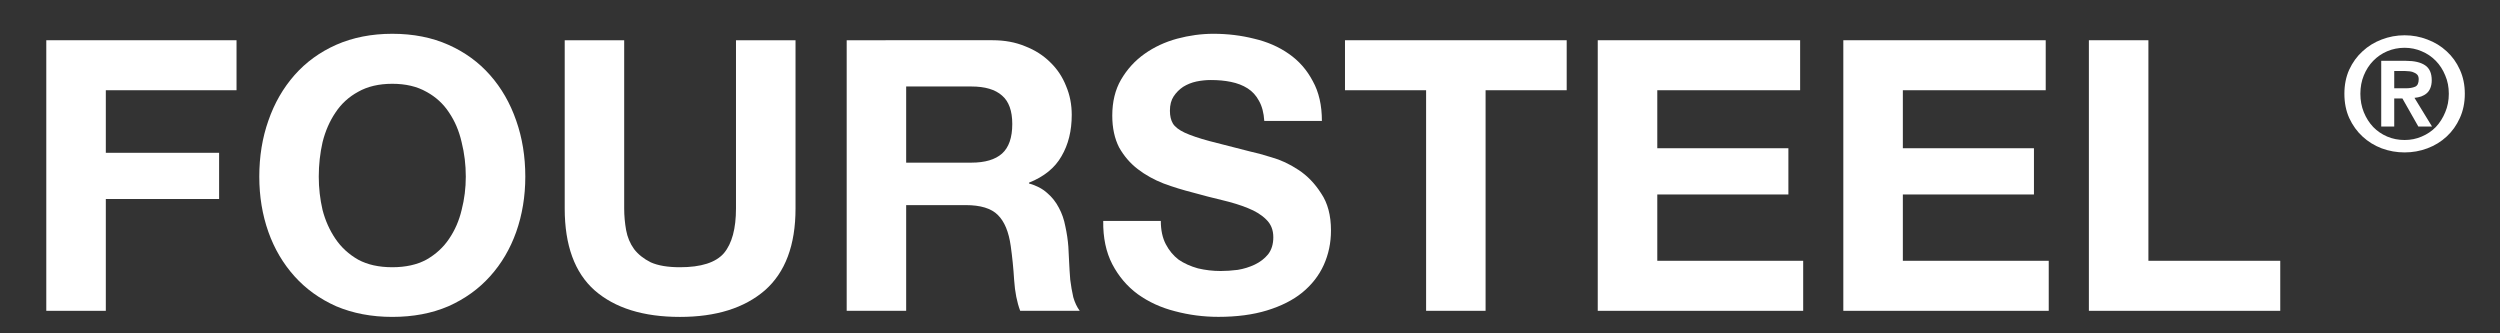<?xml version="1.0" encoding="utf-8"?>
<!DOCTYPE svg PUBLIC "-//W3C//DTD SVG 1.1//EN" "http://www.w3.org/Graphics/SVG/1.1/DTD/svg11.dtd">
<svg xmlns="http://www.w3.org/2000/svg"
    xmlns:xlink="http://www.w3.org/1999/xlink"
    x="0px"
    y="0px"
    width="450px"
    height="60px"
    viewBox="90 250 450 60"
    enable-background="new 0 0 612 612"
    xml:space="preserve">
    <rect x="90" y="250" width="450" height="60" fill="#333333" stroke="none"/>
    <polygon fill="#FFF" points="98.333,257.243 98.333,305.947 109.047,305.947 109.047,285.821 129.438,285.821 129.438,277.504
        109.047,277.504 109.047,266.242 132.575,266.242 132.575,257.243     "/>
    <path fill="#FFF" d="M147.378,281.796c0-2.133,0.228-4.204,0.682-6.204c0.498-1.998,1.271-3.768,2.321-5.326
        c1.047-1.588,2.411-2.835,4.093-3.747c1.679-0.953,3.725-1.437,6.14-1.437c2.408,0,4.458,0.484,6.133,1.437
        c1.686,0.912,3.054,2.159,4.09,3.747c1.054,1.558,1.801,3.328,2.256,5.326c0.504,2,0.751,4.07,0.751,6.204
        c0,2.05-0.247,4.054-0.751,6.003c-0.455,1.913-1.202,3.639-2.256,5.187c-1.036,1.547-2.404,2.797-4.09,3.754
        c-1.675,0.906-3.725,1.361-6.133,1.361c-2.415,0-4.461-0.455-6.14-1.361c-1.682-0.957-3.046-2.207-4.093-3.754
        c-1.05-1.548-1.823-3.274-2.321-5.187C147.606,285.85,147.378,283.847,147.378,281.796 M136.672,281.796
        c0,3.548,0.545,6.869,1.639,9.959c1.086,3.054,2.664,5.712,4.707,7.985c2.043,2.274,4.541,4.072,7.501,5.389
        c2.996,1.269,6.364,1.913,10.096,1.913c3.776,0,7.133-0.644,10.089-1.913c2.964-1.317,5.462-3.115,7.505-5.389
        c2.05-2.272,3.617-4.931,4.707-7.985c1.09-3.09,1.639-6.411,1.639-9.959c0-3.631-0.549-7-1.639-10.093
        c-1.09-3.141-2.657-5.866-4.707-8.187c-2.043-2.319-4.541-4.137-7.505-5.454c-2.956-1.317-6.313-1.981-10.089-1.981
        c-3.732,0-7.1,0.664-10.096,1.981c-2.96,1.317-5.458,3.135-7.501,5.454c-2.043,2.321-3.621,5.046-4.707,8.187
        C137.217,274.797,136.672,278.165,136.672,281.796"/>
    <path fill="#FFF" d="M233.195,287.525v-30.282h-10.717v30.282c0,3.639-0.727,6.324-2.176,8.05
        c-1.466,1.684-4.097,2.527-7.913,2.527c-2.186,0-3.942-0.294-5.259-0.885c-1.267-0.632-2.267-1.433-3.003-2.39
        c-0.718-1-1.195-2.141-1.426-3.407c-0.228-1.278-0.347-2.578-0.347-3.895v-30.282h-10.706v30.282c0,6.642,1.797,11.558,5.389,14.74
        c3.64,3.182,8.757,4.779,15.352,4.779c6.501,0,11.596-1.597,15.283-4.779C231.351,299.034,233.195,294.127,233.195,287.525"/>
    <path fill="#FFF" d="M253.11,279.277v-13.709h11.735c2.451,0,4.295,0.538,5.523,1.635c1.22,1.043,1.841,2.747,1.841,5.115
        c0,2.458-0.621,4.225-1.841,5.324c-1.228,1.09-3.072,1.635-5.523,1.635H253.11z M242.404,257.243v48.704h10.706v-19.028h10.714
        c2.678,0,4.609,0.588,5.79,1.778c1.191,1.175,1.963,3.034,2.319,5.586c0.276,1.957,0.482,4,0.614,6.14
        c0.143,2.139,0.507,3.974,1.088,5.524h10.717c-0.502-0.678-0.888-1.5-1.163-2.455c-0.227-1.007-0.411-2.048-0.545-3.139
        c-0.086-1.092-0.157-2.162-0.202-3.205c-0.05-1.045-0.094-1.96-0.137-2.726c-0.09-1.227-0.274-2.458-0.545-3.686
        c-0.231-1.23-0.617-2.341-1.163-3.341c-0.545-1.052-1.252-1.935-2.115-2.666c-0.859-0.776-1.949-1.337-3.267-1.708v-0.137
        c2.724-1.09,4.678-2.678,5.858-4.768c1.231-2.094,1.841-4.57,1.841-7.441c0-1.857-0.339-3.59-1.018-5.182
        c-0.639-1.632-1.588-3.068-2.87-4.299c-1.228-1.218-2.722-2.18-4.498-2.866c-1.729-0.722-3.686-1.086-5.866-1.086H242.404z"/>
    <path fill="#FFF" d="M298.946,289.774h-10.367c-0.04,3.007,0.505,5.602,1.631,7.782c1.145,2.186,2.667,3.978,4.581,5.393
        c1.957,1.404,4.184,2.429,6.678,3.064c2.552,0.682,5.166,1.021,7.846,1.021c3.321,0,6.234-0.39,8.733-1.155
        c2.545-0.78,4.659-1.841,6.346-3.208c1.725-1.409,3.02-3.074,3.884-4.976c0.863-1.914,1.298-3.985,1.298-6.209
        c0-2.732-0.594-4.956-1.776-6.687c-1.135-1.778-2.496-3.186-4.094-4.229c-1.586-1.05-3.2-1.801-4.84-2.256
        c-1.59-0.498-2.845-0.837-3.752-1.021c-3.043-0.772-5.523-1.408-7.436-1.906c-1.862-0.505-3.339-1-4.431-1.505
        c-1.049-0.495-1.752-1.043-2.117-1.633c-0.361-0.594-0.545-1.37-0.545-2.323c0-1.047,0.228-1.908,0.682-2.596
        c0.455-0.675,1.021-1.247,1.704-1.702c0.729-0.45,1.527-0.772,2.382-0.955c0.87-0.181,1.731-0.268,2.601-0.268
        c1.319,0,2.52,0.108,3.611,0.336c1.139,0.228,2.139,0.614,3.003,1.162c0.863,0.545,1.542,1.296,2.05,2.249
        c0.543,0.953,0.861,2.159,0.953,3.617h10.371c0-2.823-0.545-5.205-1.639-7.165c-1.048-2-2.476-3.639-4.306-4.907
        c-1.809-1.276-3.904-2.182-6.267-2.734c-2.323-0.585-4.75-0.883-7.299-0.883c-2.189,0-4.368,0.298-6.551,0.883
        c-2.184,0.595-4.133,1.505-5.866,2.734c-1.729,1.222-3.137,2.776-4.227,4.64c-1.051,1.812-1.578,3.974-1.578,6.479
        c0,2.224,0.419,4.133,1.231,5.721c0.874,1.549,1.985,2.844,3.35,3.895c1.357,1.043,2.902,1.908,4.639,2.588
        c1.722,0.643,3.498,1.181,5.317,1.646c1.776,0.495,3.526,0.95,5.25,1.357c1.728,0.408,3.276,0.884,4.631,1.437
        c1.375,0.545,2.465,1.224,3.283,2.043c0.863,0.819,1.287,1.884,1.287,3.205c0,1.228-0.309,2.251-0.942,3.072
        c-0.635,0.772-1.438,1.386-2.39,1.841c-0.958,0.455-1.981,0.772-3.07,0.953c-1.096,0.137-2.115,0.206-3.064,0.206
        c-1.417,0-2.778-0.163-4.094-0.473c-1.323-0.368-2.491-0.892-3.483-1.568c-0.957-0.734-1.729-1.666-2.319-2.803
        C299.246,292.808,298.946,291.413,298.946,289.774"/>
    <polygon fill="#FFF" points="346.699,266.242 346.699,305.945 357.405,305.945 357.405,266.242 372.004,266.242
        372.004,257.243 332.098,257.243 332.098,266.242     "/>
    <polygon fill="#FFF" points="377.594,257.243 377.594,305.947 414.572,305.947 414.572,296.942 388.312,296.942
        388.312,285.005 411.91,285.005 411.91,276.683 388.312,276.683 388.312,266.242 414.023,266.242 414.023,257.243   "/>
    <polygon fill="#FFF" points="421.798,257.243 421.798,305.947 458.772,305.947 458.772,296.942 432.512,296.942
        432.512,285.005 456.11,285.005 456.11,276.683 432.512,276.683 432.512,266.242 458.228,266.242 458.228,257.243   "/>
    <polygon fill="#FFF" points="465.999,257.243 465.999,305.947 500.446,305.947 500.446,296.942 476.713,296.942
        476.713,257.243     "/>
    <path fill="#FFF" d="M520.962,265.892v-3.108h1.98c0.261,0,0.534,0.021,0.819,0.056c0.298,0.034,0.563,0.11,0.791,0.231
        c0.242,0.087,0.44,0.235,0.595,0.417c0.143,0.197,0.219,0.444,0.219,0.765c0,0.715-0.211,1.17-0.648,1.355
        c-0.435,0.186-0.986,0.284-1.666,0.284H520.962z M518.621,260.95v11.831h2.341v-5.062h1.469l2.872,5.062h2.465l-3.162-5.169
        c0.435-0.038,0.835-0.117,1.214-0.25c0.37-0.137,0.704-0.325,0.991-0.574c0.282-0.24,0.495-0.55,0.646-0.924
        c0.166-0.399,0.256-0.868,0.256-1.414c0-1.279-0.408-2.182-1.212-2.709c-0.794-0.529-1.935-0.791-3.42-0.791H518.621z
         M514.867,266.877c0-1.209,0.209-2.307,0.621-3.307c0.415-1.014,0.981-1.891,1.693-2.621c0.716-0.731,1.55-1.314,2.509-1.72
        c0.98-0.417,2.025-0.628,3.135-0.628c1.092,0,2.121,0.211,3.079,0.628c0.984,0.406,1.825,0.989,2.542,1.72
        c0.713,0.729,1.279,1.606,1.693,2.621c0.435,1,0.648,2.097,0.648,3.307c0,1.204-0.213,2.314-0.648,3.328
        c-0.414,1.016-0.98,1.906-1.693,2.66c-0.717,0.729-1.558,1.305-2.542,1.715c-0.958,0.417-1.987,0.621-3.079,0.621
        c-1.11,0-2.155-0.204-3.135-0.621c-0.958-0.41-1.792-0.985-2.509-1.715c-0.711-0.754-1.278-1.644-1.693-2.66
        C515.077,269.191,514.867,268.081,514.867,266.877 M511.99,266.877c0,1.617,0.287,3.072,0.874,4.375
        c0.603,1.301,1.397,2.411,2.397,3.328c1,0.924,2.144,1.631,3.447,2.125c1.317,0.489,2.689,0.73,4.117,0.73
        c1.431,0,2.797-0.242,4.095-0.73c1.317-0.493,2.48-1.201,3.473-2.125c0.996-0.917,1.791-2.027,2.375-3.328
        c0.598-1.303,0.899-2.758,0.899-4.375c0-1.599-0.301-3.048-0.899-4.348c-0.584-1.296-1.379-2.393-2.375-3.299
        c-0.993-0.924-2.155-1.628-3.473-2.121c-1.298-0.503-2.664-0.758-4.095-0.758c-1.428,0-2.799,0.254-4.117,0.758
        c-1.303,0.493-2.447,1.197-3.447,2.121c-1,0.906-1.794,2.003-2.397,3.299C512.277,263.829,511.99,265.278,511.99,266.877"/>
</svg>
